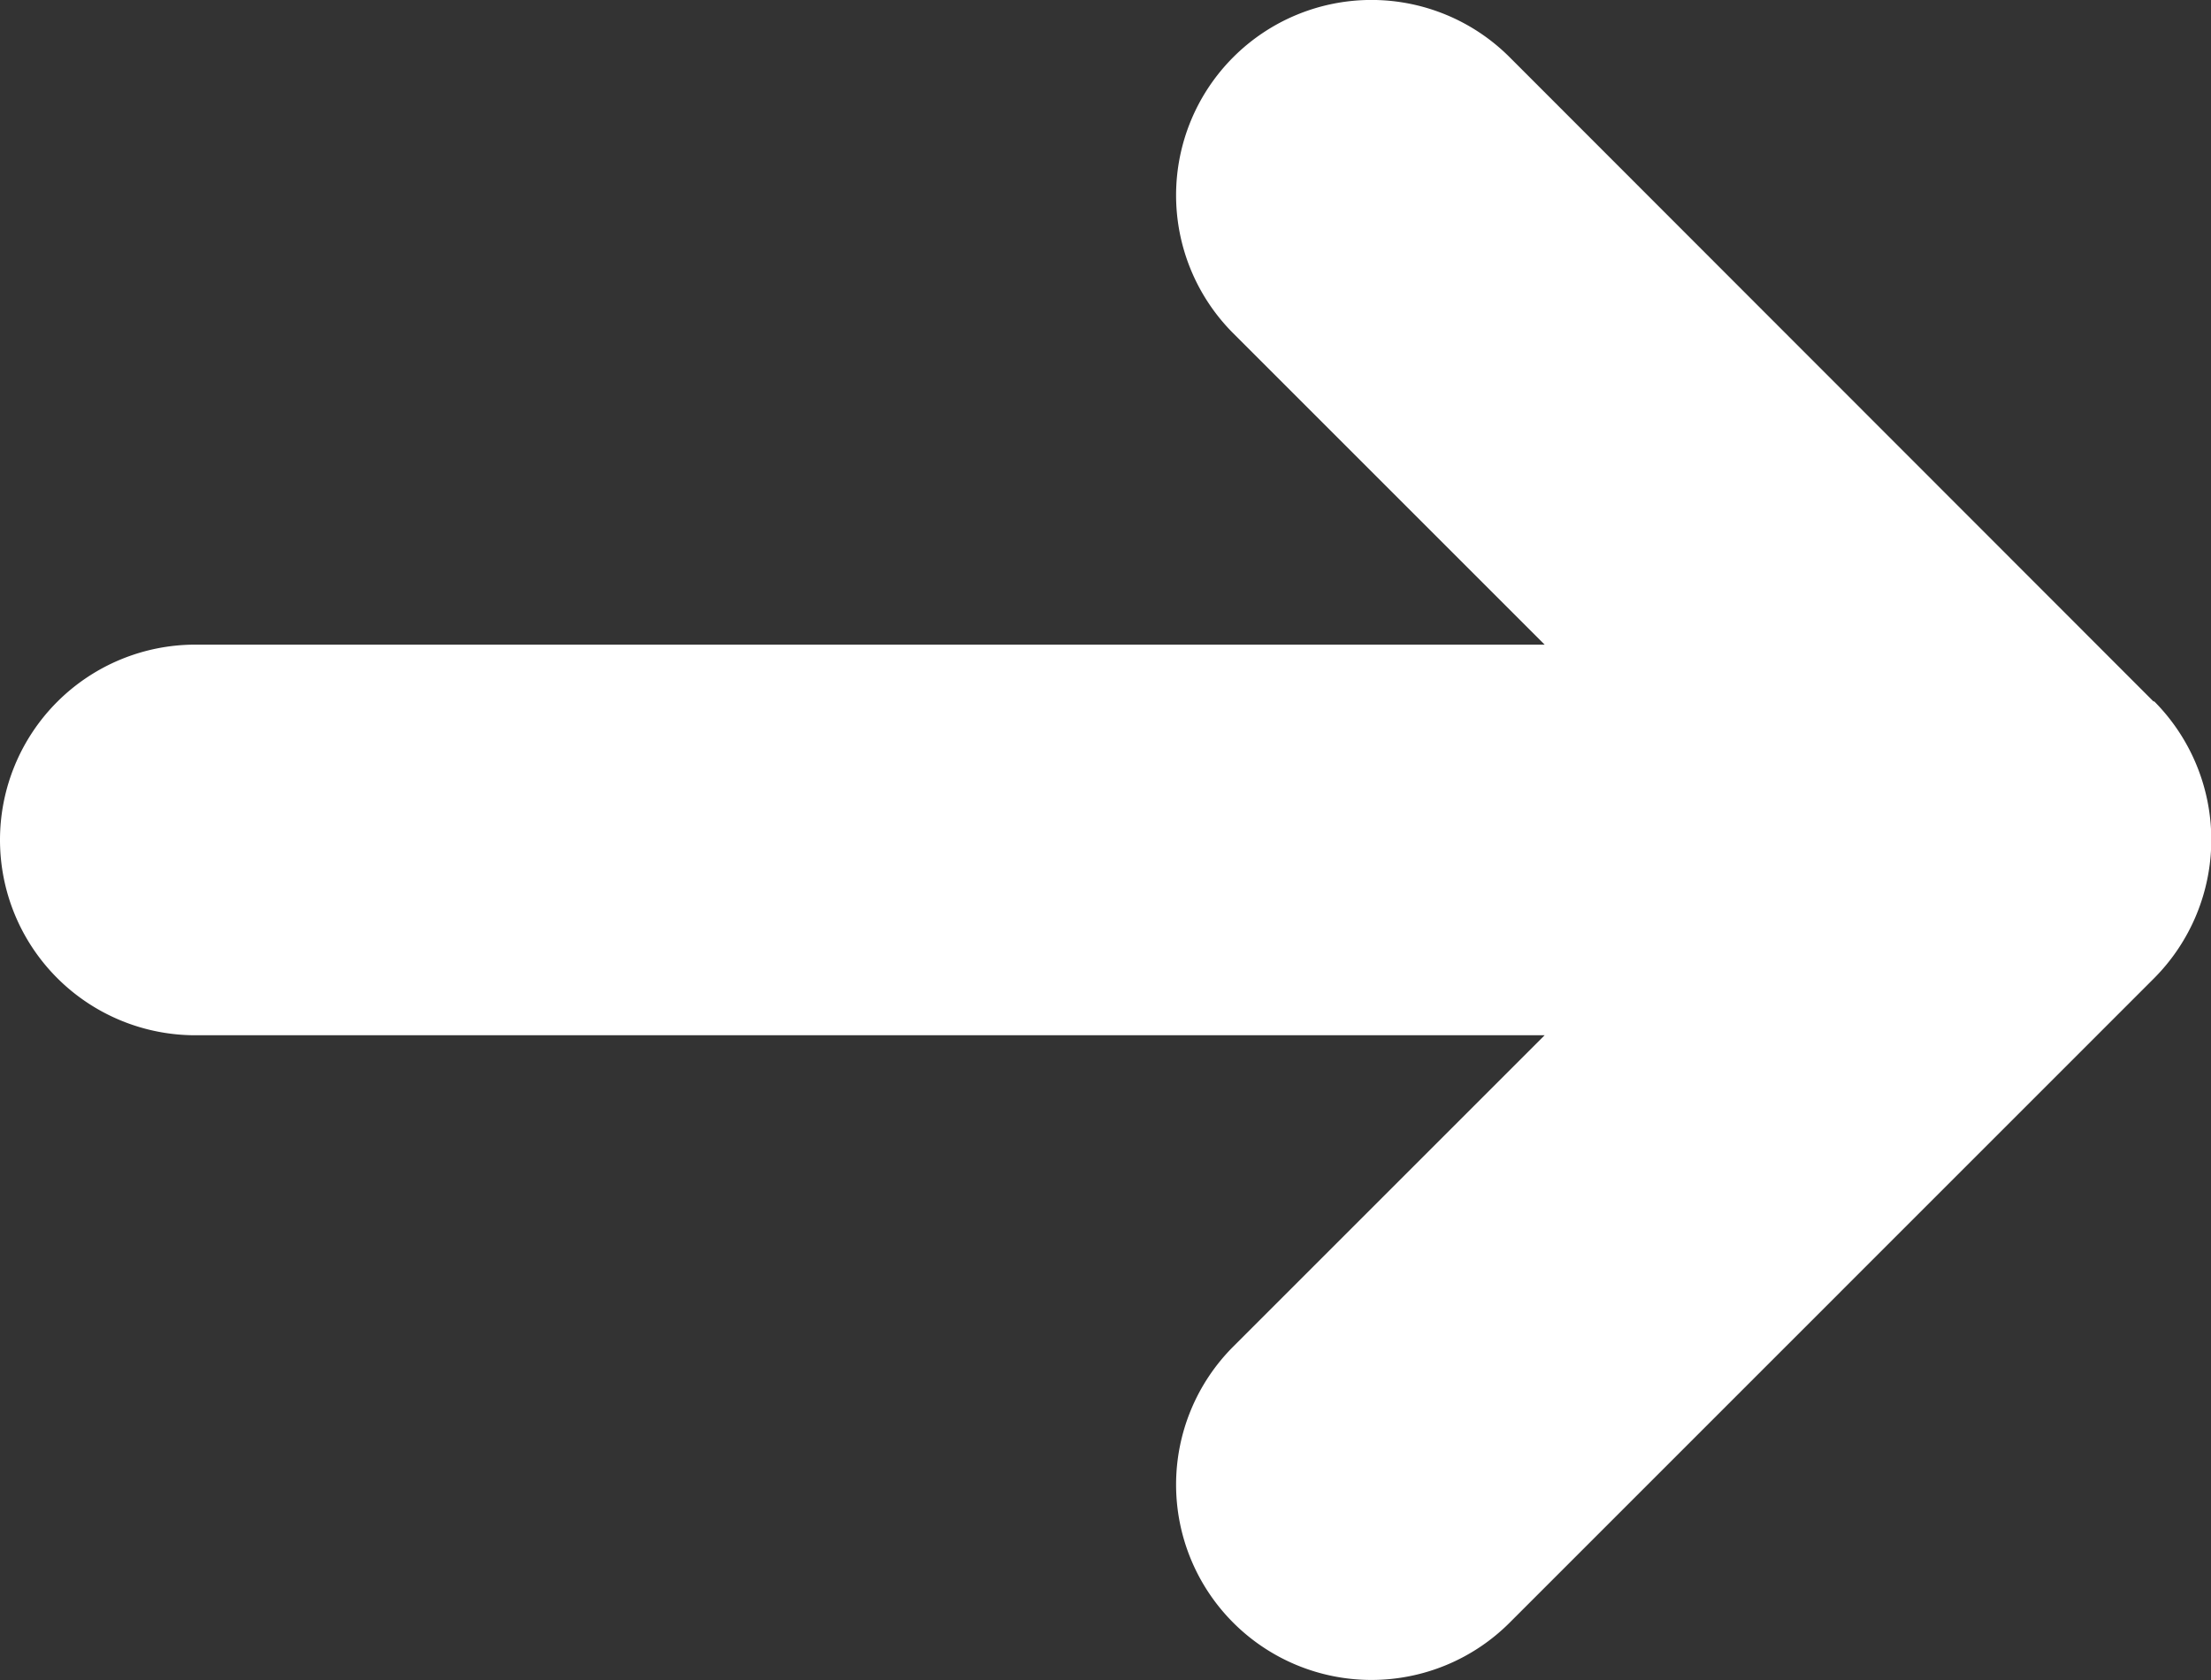<svg id="Layer_1" data-name="Layer 1" xmlns="http://www.w3.org/2000/svg" viewBox="0 0 215.04 163.43"><rect x="0" y="0" width="215.04" height="163.43" fill="#333333" stroke="none"/><defs><style>.cls-1{fill:#fff;}</style></defs><path class="cls-1" d="M211.34,72,148.68,9.29a19,19,0,0,0-26.87,0h0a19,19,0,0,0,0,26.87l30.28,30.28H20.86a19,19,0,0,0,0,38H152.09l-30.28,30.28a19,19,0,0,0,0,26.87h0a19,19,0,0,0,26.87,0l62.66-62.67a19.1,19.1,0,0,0,0-27Z" transform="translate(-1.86 -3.73)"/></svg>
